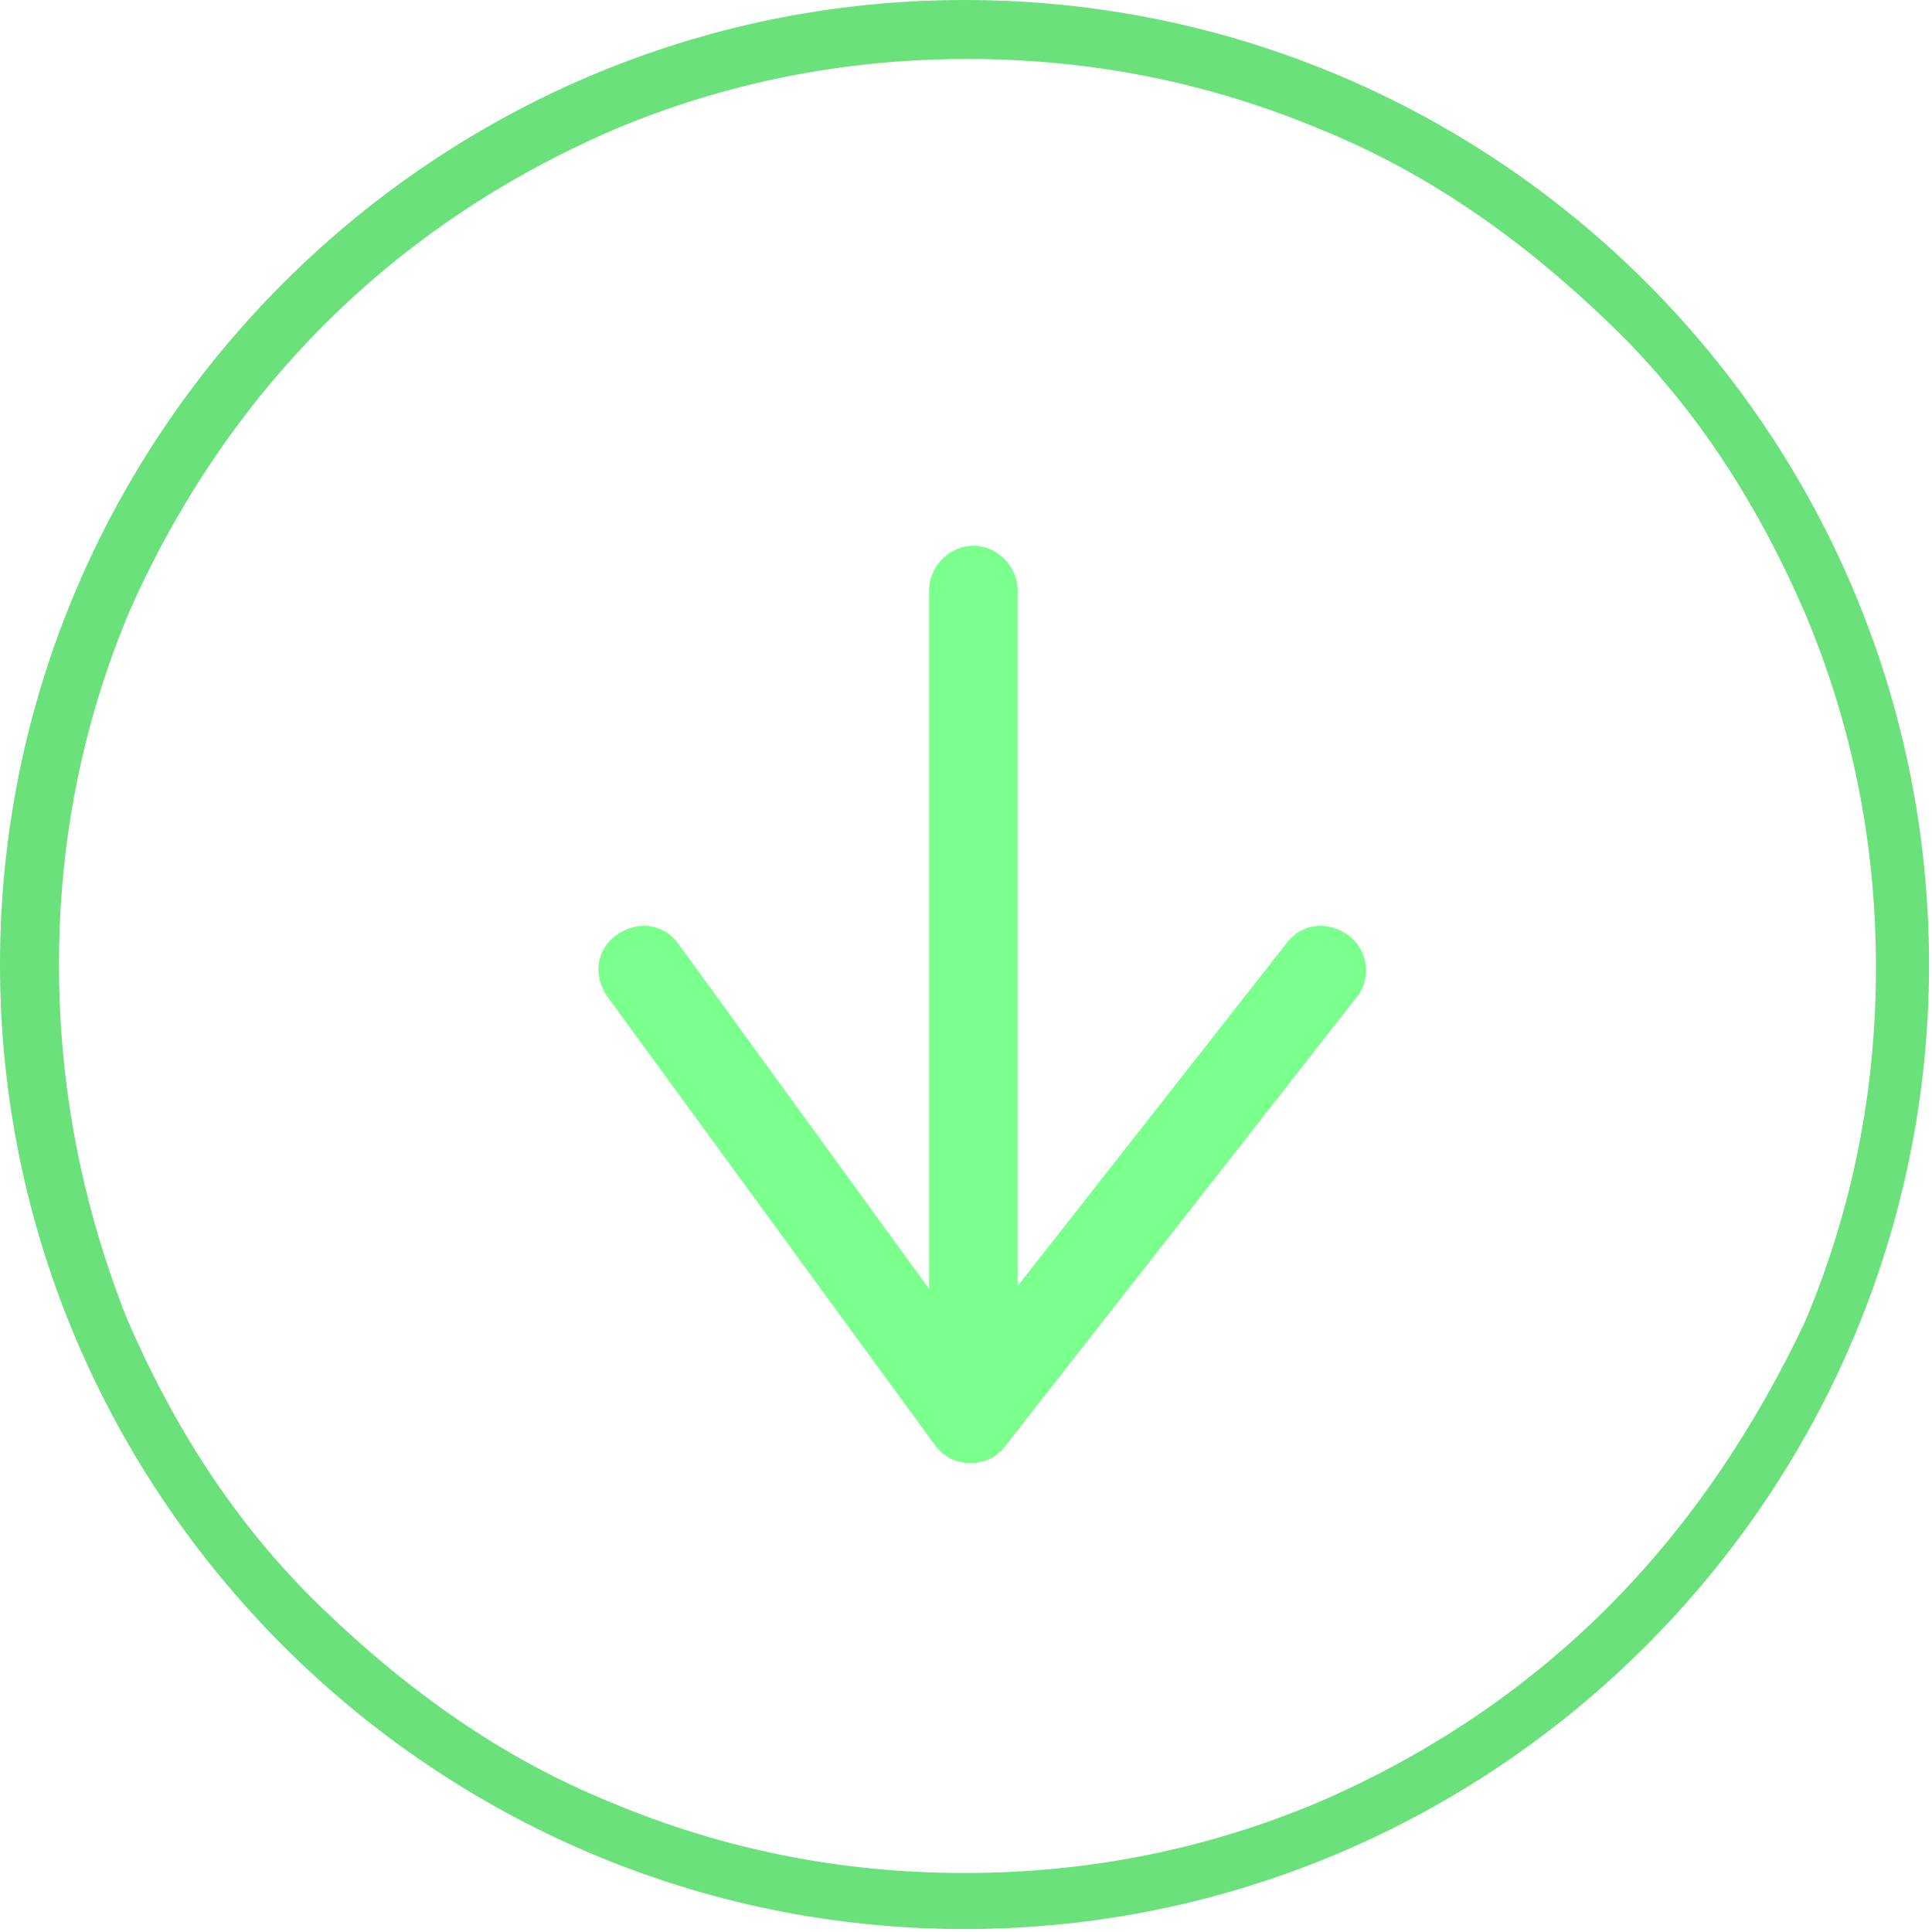 <svg version="1.1" id="Layer_1" xmlns="http://www.w3.org/2000/svg"
  xmlns:xlink="http://www.w3.org/1999/xlink" x="0px" y="0px" viewBox="0 0 65.5 65.5"
  style="enable-background:new 0 0 65.5 65.5;" xml:space="preserve">
  <style type="text/css">
      .st0 {
          fill: none;
      }

      .st1 {
          fill: #7BFF8D;
      }

      .st2 {
          fill: #6BE17B;
      }
  </style>
  <g>
      <path class="st0" d="M61.1,20.8c-1.5-3.7-3.8-6.9-6.6-9.8s-6.1-5-9.8-6.6C40.9,2.8,36.9,2,32.7,2s-8.2,0.8-12,2.4
C17.1,6,13.8,8.2,11,11s-5,6.1-6.6,9.8C2.8,24.6,2,28.6,2,32.7s0.8,8.2,2.4,12c1.5,3.7,3.8,6.9,6.6,9.8s6.1,5,9.8,6.6
c3.8,1.6,7.8,2.4,12,2.4s8.2-0.8,12-2.4c3.7-1.5,6.9-3.8,9.8-6.6s5-6.1,6.6-9.8c1.6-3.8,2.4-7.8,2.4-12S62.7,24.6,61.1,20.8z
M46,33.8L34.1,49c-0.3,0.4-0.7,0.6-1.2,0.6c0,0,0,0,0,0c-0.5,0-0.9-0.2-1.2-0.6L20.6,33.8c-0.5-0.7-0.3-1.6,0.3-2.1
c0.7-0.5,1.6-0.3,2.1,0.3l8.5,11.6V20c0-0.8,0.7-1.5,1.5-1.5s1.5,0.7,1.5,1.5v23.6L43.6,32c0.5-0.7,1.5-0.8,2.1-0.3
C46.4,32.2,46.5,33.2,46,33.8z"  />
      <path class="st1" d="M45.7,31.7c-0.7-0.5-1.6-0.4-2.1,0.3l-9.1,11.6V20c0-0.8-0.7-1.5-1.5-1.5s-1.5,0.7-1.5,1.5v23.7L23,32
c-0.5-0.7-1.4-0.8-2.1-0.3c-0.7,0.5-0.8,1.4-0.3,2.1L31.7,49c0.3,0.4,0.7,0.6,1.2,0.6c0,0,0,0,0,0c0.5,0,0.9-0.2,1.2-0.6L46,33.8
C46.5,33.2,46.4,32.2,45.7,31.7z" />
      <path class="st2" d="M32.7,0C14.7,0,0,14.7,0,32.7s14.7,32.7,32.7,32.7s32.7-14.7,32.7-32.7S50.8,0,32.7,0z M54.5,54.5
c-2.8,2.8-6.1,5-9.8,6.6c-3.8,1.6-7.8,2.4-12,2.4s-8.2-0.8-12-2.4c-3.7-1.5-6.9-3.8-9.8-6.6s-5-6.1-6.6-9.8C2.8,40.9,2,36.9,2,32.7
s0.8-8.2,2.4-12C6,17.1,8.2,13.8,11,11s6.1-5,9.8-6.6c3.8-1.6,7.8-2.4,12-2.4s8.2,0.8,12,2.4c3.7,1.5,6.9,3.8,9.8,6.6
s5,6.1,6.6,9.8c1.6,3.8,2.4,7.8,2.4,12s-0.8,8.2-2.4,12C59.5,48.4,57.3,51.7,54.5,54.5z" />
  </g>
</svg>
